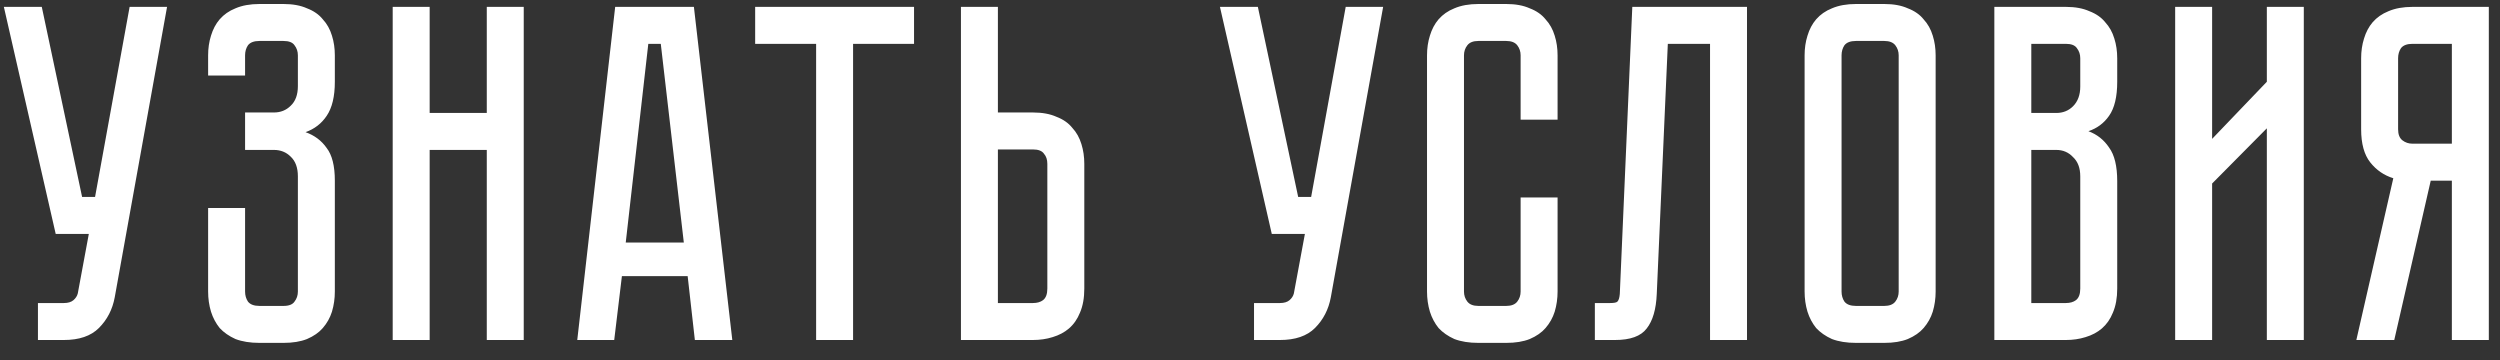 <?xml version="1.0" encoding="UTF-8"?> <svg xmlns="http://www.w3.org/2000/svg" width="125" height="18" viewBox="0 0 125 18" fill="none"><rect x="0" y="0" width="125" height="18" fill="#333333" stroke="none"/> <path d="M5.737 14.864C5.625 15.472 5.361 15.984 4.945 16.4C4.545 16.8 3.961 17 3.193 17H1.897V15.152H3.193C3.401 15.152 3.561 15.104 3.673 15.008C3.785 14.912 3.857 14.8 3.889 14.672L4.441 11.696H2.785L0.193 0.344H2.089L4.105 9.848H4.753L6.481 0.344H8.353L5.737 14.864ZM14.174 0.2C14.638 0.2 15.03 0.272 15.35 0.416C15.686 0.544 15.95 0.728 16.142 0.968C16.35 1.192 16.502 1.464 16.598 1.784C16.694 2.088 16.742 2.416 16.742 2.768V4.088C16.742 4.824 16.606 5.392 16.334 5.792C16.078 6.176 15.726 6.448 15.278 6.608C15.726 6.768 16.078 7.032 16.334 7.4C16.606 7.752 16.742 8.296 16.742 9.032V14.576C16.742 14.928 16.694 15.264 16.598 15.584C16.502 15.888 16.35 16.16 16.142 16.4C15.95 16.624 15.686 16.808 15.35 16.952C15.03 17.08 14.638 17.144 14.174 17.144H12.974C12.51 17.144 12.11 17.08 11.774 16.952C11.454 16.808 11.19 16.624 10.982 16.4C10.79 16.16 10.646 15.888 10.55 15.584C10.454 15.264 10.406 14.928 10.406 14.576V10.4H12.254V14.576C12.254 14.768 12.302 14.936 12.398 15.08C12.51 15.224 12.702 15.296 12.974 15.296H14.174C14.446 15.296 14.63 15.224 14.726 15.08C14.838 14.936 14.894 14.768 14.894 14.576V8.816C14.894 8.384 14.774 8.056 14.534 7.832C14.31 7.608 14.03 7.496 13.694 7.496H12.254V5.624H13.694C14.03 5.624 14.31 5.512 14.534 5.288C14.774 5.064 14.894 4.736 14.894 4.304V2.768C14.894 2.576 14.838 2.408 14.726 2.264C14.63 2.12 14.446 2.048 14.174 2.048H12.974C12.702 2.048 12.51 2.12 12.398 2.264C12.302 2.408 12.254 2.576 12.254 2.768V3.776H10.406V2.768C10.406 2.416 10.454 2.088 10.55 1.784C10.646 1.464 10.79 1.192 10.982 0.968C11.19 0.728 11.454 0.544 11.774 0.416C12.11 0.272 12.51 0.2 12.974 0.2H14.174ZM24.339 5.648V0.344H26.187V17H24.339V7.496H21.483V17H19.635V0.344H21.483V5.648H24.339ZM34.743 17L34.383 13.808H31.095L30.711 17H28.863L30.759 0.344H34.695L36.615 17H34.743ZM31.287 12.128H34.191L33.039 2.192H32.415L31.287 12.128ZM37.758 0.344H45.702V2.192H42.654V17H40.806V2.192H37.758V0.344ZM54.215 14.432C54.215 14.896 54.144 15.296 53.999 15.632C53.871 15.952 53.688 16.216 53.447 16.424C53.224 16.616 52.952 16.76 52.632 16.856C52.328 16.952 51.999 17 51.648 17H48.047V0.344H49.895V5.624H51.648C52.111 5.624 52.504 5.696 52.824 5.84C53.16 5.968 53.423 6.152 53.615 6.392C53.824 6.616 53.975 6.888 54.072 7.208C54.167 7.512 54.215 7.84 54.215 8.192V14.432ZM52.367 8.192C52.367 7.984 52.312 7.816 52.2 7.688C52.103 7.544 51.919 7.472 51.648 7.472H49.895V15.152H51.648C51.855 15.152 52.023 15.104 52.151 15.008C52.295 14.896 52.367 14.704 52.367 14.432V8.192ZM66.541 14.864C66.429 15.472 66.165 15.984 65.749 16.4C65.349 16.8 64.765 17 63.997 17H62.701V15.152H63.997C64.205 15.152 64.365 15.104 64.477 15.008C64.589 14.912 64.661 14.8 64.693 14.672L65.245 11.696H63.589L60.997 0.344H62.893L64.909 9.848H65.557L67.285 0.344H69.157L66.541 14.864ZM76.031 9.872H77.879V14.576C77.879 14.928 77.831 15.264 77.735 15.584C77.639 15.888 77.487 16.16 77.279 16.4C77.087 16.624 76.823 16.808 76.487 16.952C76.167 17.08 75.775 17.144 75.311 17.144H73.919C73.455 17.144 73.055 17.08 72.719 16.952C72.399 16.808 72.135 16.624 71.927 16.4C71.735 16.16 71.591 15.888 71.495 15.584C71.399 15.264 71.351 14.928 71.351 14.576V2.768C71.351 2.416 71.399 2.088 71.495 1.784C71.591 1.464 71.735 1.192 71.927 0.968C72.135 0.728 72.399 0.544 72.719 0.416C73.055 0.272 73.455 0.2 73.919 0.2H75.311C75.775 0.2 76.167 0.272 76.487 0.416C76.823 0.544 77.087 0.728 77.279 0.968C77.487 1.192 77.639 1.464 77.735 1.784C77.831 2.088 77.879 2.416 77.879 2.768V5.984H76.031V2.768C76.031 2.576 75.975 2.408 75.863 2.264C75.751 2.12 75.567 2.048 75.311 2.048H73.919C73.663 2.048 73.479 2.12 73.367 2.264C73.255 2.408 73.199 2.576 73.199 2.768V14.576C73.199 14.768 73.255 14.936 73.367 15.08C73.479 15.224 73.663 15.296 73.919 15.296H75.311C75.567 15.296 75.751 15.224 75.863 15.08C75.975 14.936 76.031 14.768 76.031 14.576V9.872ZM87.35 0.344V17H85.502V2.192H83.391L82.838 14.696C82.806 15.464 82.638 16.04 82.335 16.424C82.046 16.808 81.519 17 80.751 17H79.743V15.152H80.51C80.703 15.152 80.823 15.128 80.871 15.08C80.934 15.016 80.975 14.888 80.99 14.696L81.615 0.344H87.35ZM94.214 0.2C94.678 0.2 95.07 0.272 95.39 0.416C95.726 0.544 95.99 0.728 96.182 0.968C96.39 1.192 96.542 1.464 96.638 1.784C96.734 2.088 96.782 2.416 96.782 2.768V14.576C96.782 14.928 96.734 15.264 96.638 15.584C96.542 15.888 96.39 16.16 96.182 16.4C95.99 16.624 95.726 16.808 95.39 16.952C95.07 17.08 94.678 17.144 94.214 17.144H92.798C92.334 17.144 91.934 17.08 91.598 16.952C91.278 16.808 91.014 16.624 90.806 16.4C90.614 16.16 90.47 15.888 90.374 15.584C90.278 15.264 90.23 14.928 90.23 14.576V2.768C90.23 2.416 90.278 2.088 90.374 1.784C90.47 1.464 90.614 1.192 90.806 0.968C91.014 0.728 91.278 0.544 91.598 0.416C91.934 0.272 92.334 0.2 92.798 0.2H94.214ZM94.214 15.296C94.47 15.296 94.654 15.224 94.766 15.08C94.878 14.936 94.934 14.768 94.934 14.576V2.768C94.934 2.576 94.878 2.408 94.766 2.264C94.654 2.12 94.47 2.048 94.214 2.048H92.798C92.526 2.048 92.334 2.12 92.222 2.264C92.126 2.408 92.078 2.576 92.078 2.768V14.576C92.078 14.768 92.126 14.936 92.222 15.08C92.334 15.224 92.526 15.296 92.798 15.296H94.214ZM103.293 0.344C103.757 0.344 104.149 0.416 104.469 0.56C104.805 0.688 105.069 0.872 105.261 1.112C105.469 1.336 105.621 1.608 105.717 1.928C105.813 2.232 105.861 2.56 105.861 2.912V4.088C105.861 4.84 105.725 5.408 105.453 5.792C105.197 6.16 104.853 6.416 104.421 6.56C104.853 6.72 105.197 6.992 105.453 7.376C105.725 7.744 105.861 8.304 105.861 9.056V14.432C105.861 14.896 105.789 15.296 105.645 15.632C105.517 15.952 105.333 16.216 105.093 16.424C104.869 16.616 104.597 16.76 104.277 16.856C103.973 16.952 103.645 17 103.293 17H99.717V0.344H103.293ZM104.013 8.816C104.013 8.4 103.893 8.08 103.653 7.856C103.429 7.616 103.149 7.496 102.813 7.496H101.565V15.152H103.293C103.501 15.152 103.669 15.104 103.797 15.008C103.941 14.896 104.013 14.704 104.013 14.432V8.816ZM104.013 2.912C104.013 2.72 103.957 2.552 103.845 2.408C103.749 2.264 103.565 2.192 103.293 2.192H101.565V5.648H102.813C103.149 5.648 103.429 5.536 103.653 5.312C103.893 5.072 104.013 4.744 104.013 4.328V2.912ZM113.342 17V6.416L110.606 9.176V17H108.758V0.344H110.606V6.944L113.342 4.088V0.344H115.19V17H113.342ZM124.441 0.344V17H122.593V9.032H121.537L119.713 17H117.817L119.665 8.912C119.201 8.768 118.817 8.504 118.513 8.12C118.209 7.736 118.057 7.184 118.057 6.464V2.912C118.057 2.56 118.105 2.232 118.201 1.928C118.297 1.608 118.441 1.336 118.633 1.112C118.841 0.872 119.105 0.688 119.425 0.56C119.761 0.416 120.161 0.344 120.625 0.344H124.441ZM122.593 2.192H120.625C120.353 2.192 120.161 2.264 120.049 2.408C119.953 2.552 119.905 2.72 119.905 2.912V6.464C119.905 6.72 119.977 6.904 120.121 7.016C120.265 7.128 120.433 7.184 120.625 7.184H122.593V2.192Z" fill="white"></path> </svg> 